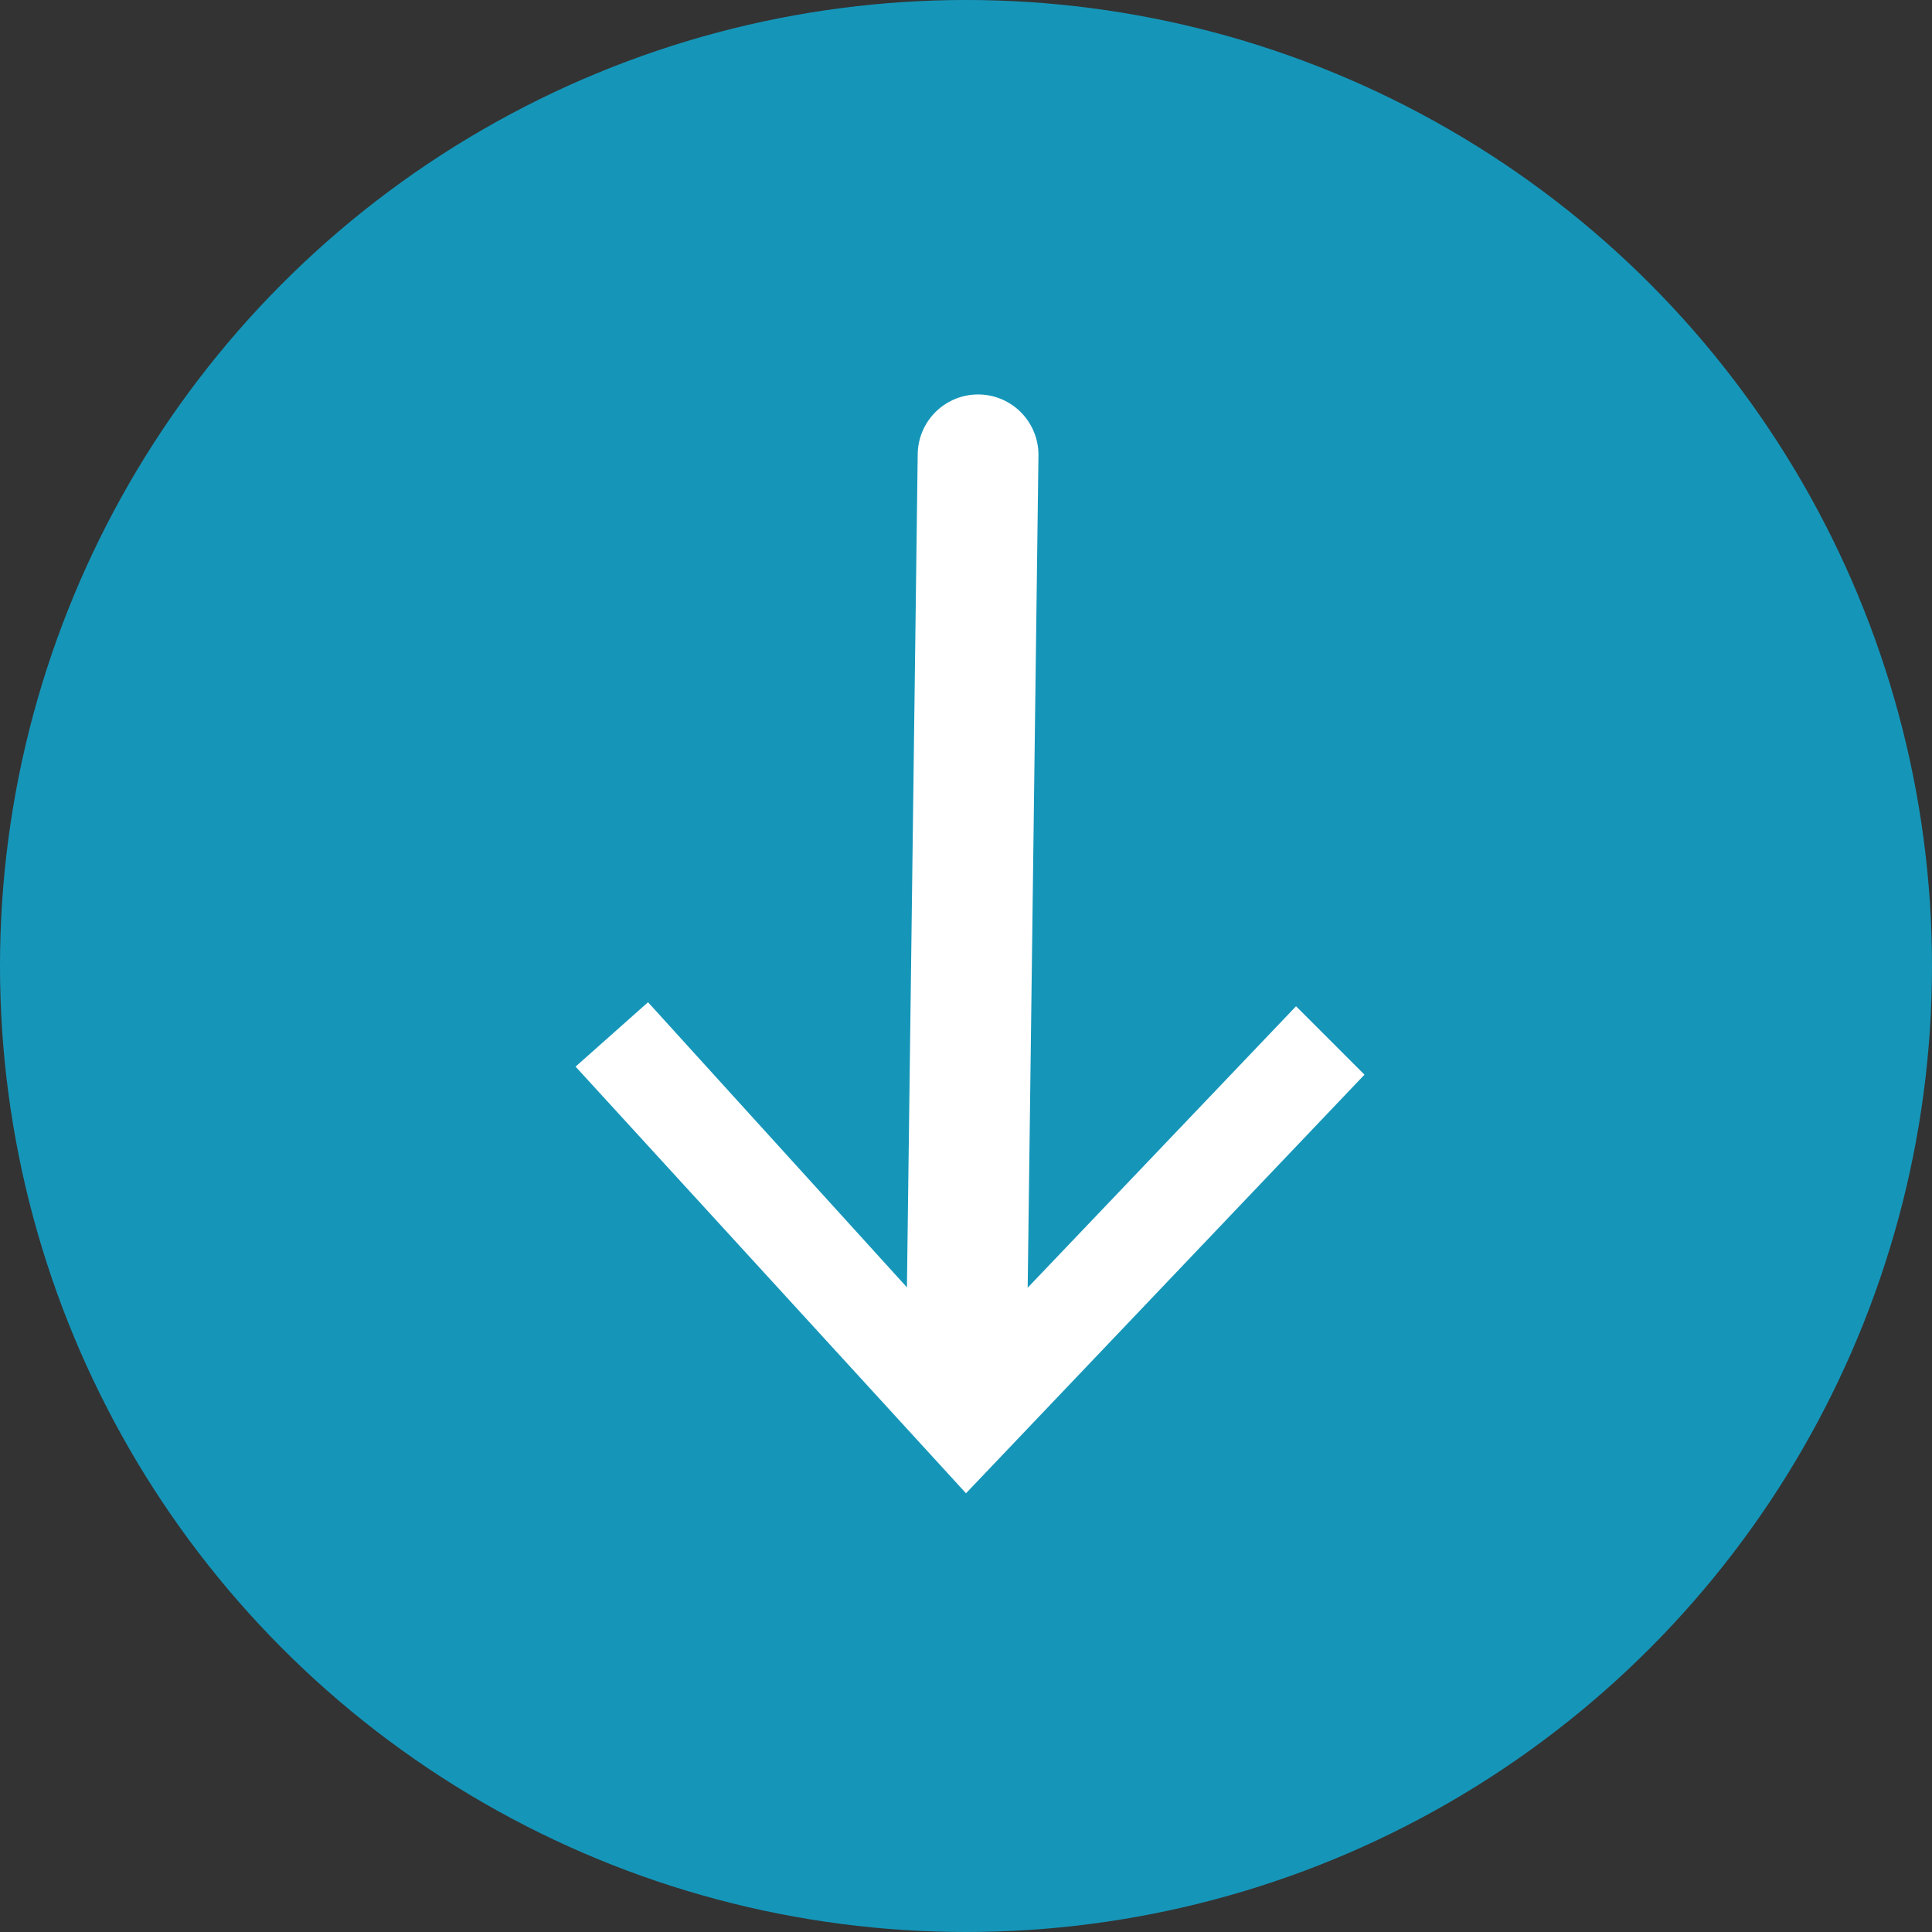 <?xml version="1.0" encoding="utf-8"?>
<!-- Generator: Adobe Illustrator 25.4.1, SVG Export Plug-In . SVG Version: 6.00 Build 0)  -->
<svg version="1.1" id="Layer_1" xmlns="http://www.w3.org/2000/svg" xmlns:xlink="http://www.w3.org/1999/xlink" x="0px" y="0px"
	 viewBox="0 0 48 48" style="enable-background:new 0 0 48 48;" xml:space="preserve">
<rect x="0" y="0" width="48" height="48" fill="#333333" stroke="none"/>
<style type="text/css">
	.st0{fill:#1596B9;}
	.st1{fill:none;stroke:#FFFFFF;stroke-width:3;stroke-linecap:round;stroke-linejoin:round;}
	.st2{fill:#FFFFFF;}
</style>
<g id="Layer_2_00000153678043652668224020000016248438184052826257_">
	<g id="ボタン">
		<circle class="st0" cx="24" cy="24" r="24"/>
		<line class="st1" x1="24.3" y1="11.3" x2="24" y2="34.5"/>
		<polygon class="st2" points="14.3,26.5 16.1,24.9 24,33.6 32.2,25 33.9,26.7 24,37.1 		"/>
	</g>
</g>
</svg>
